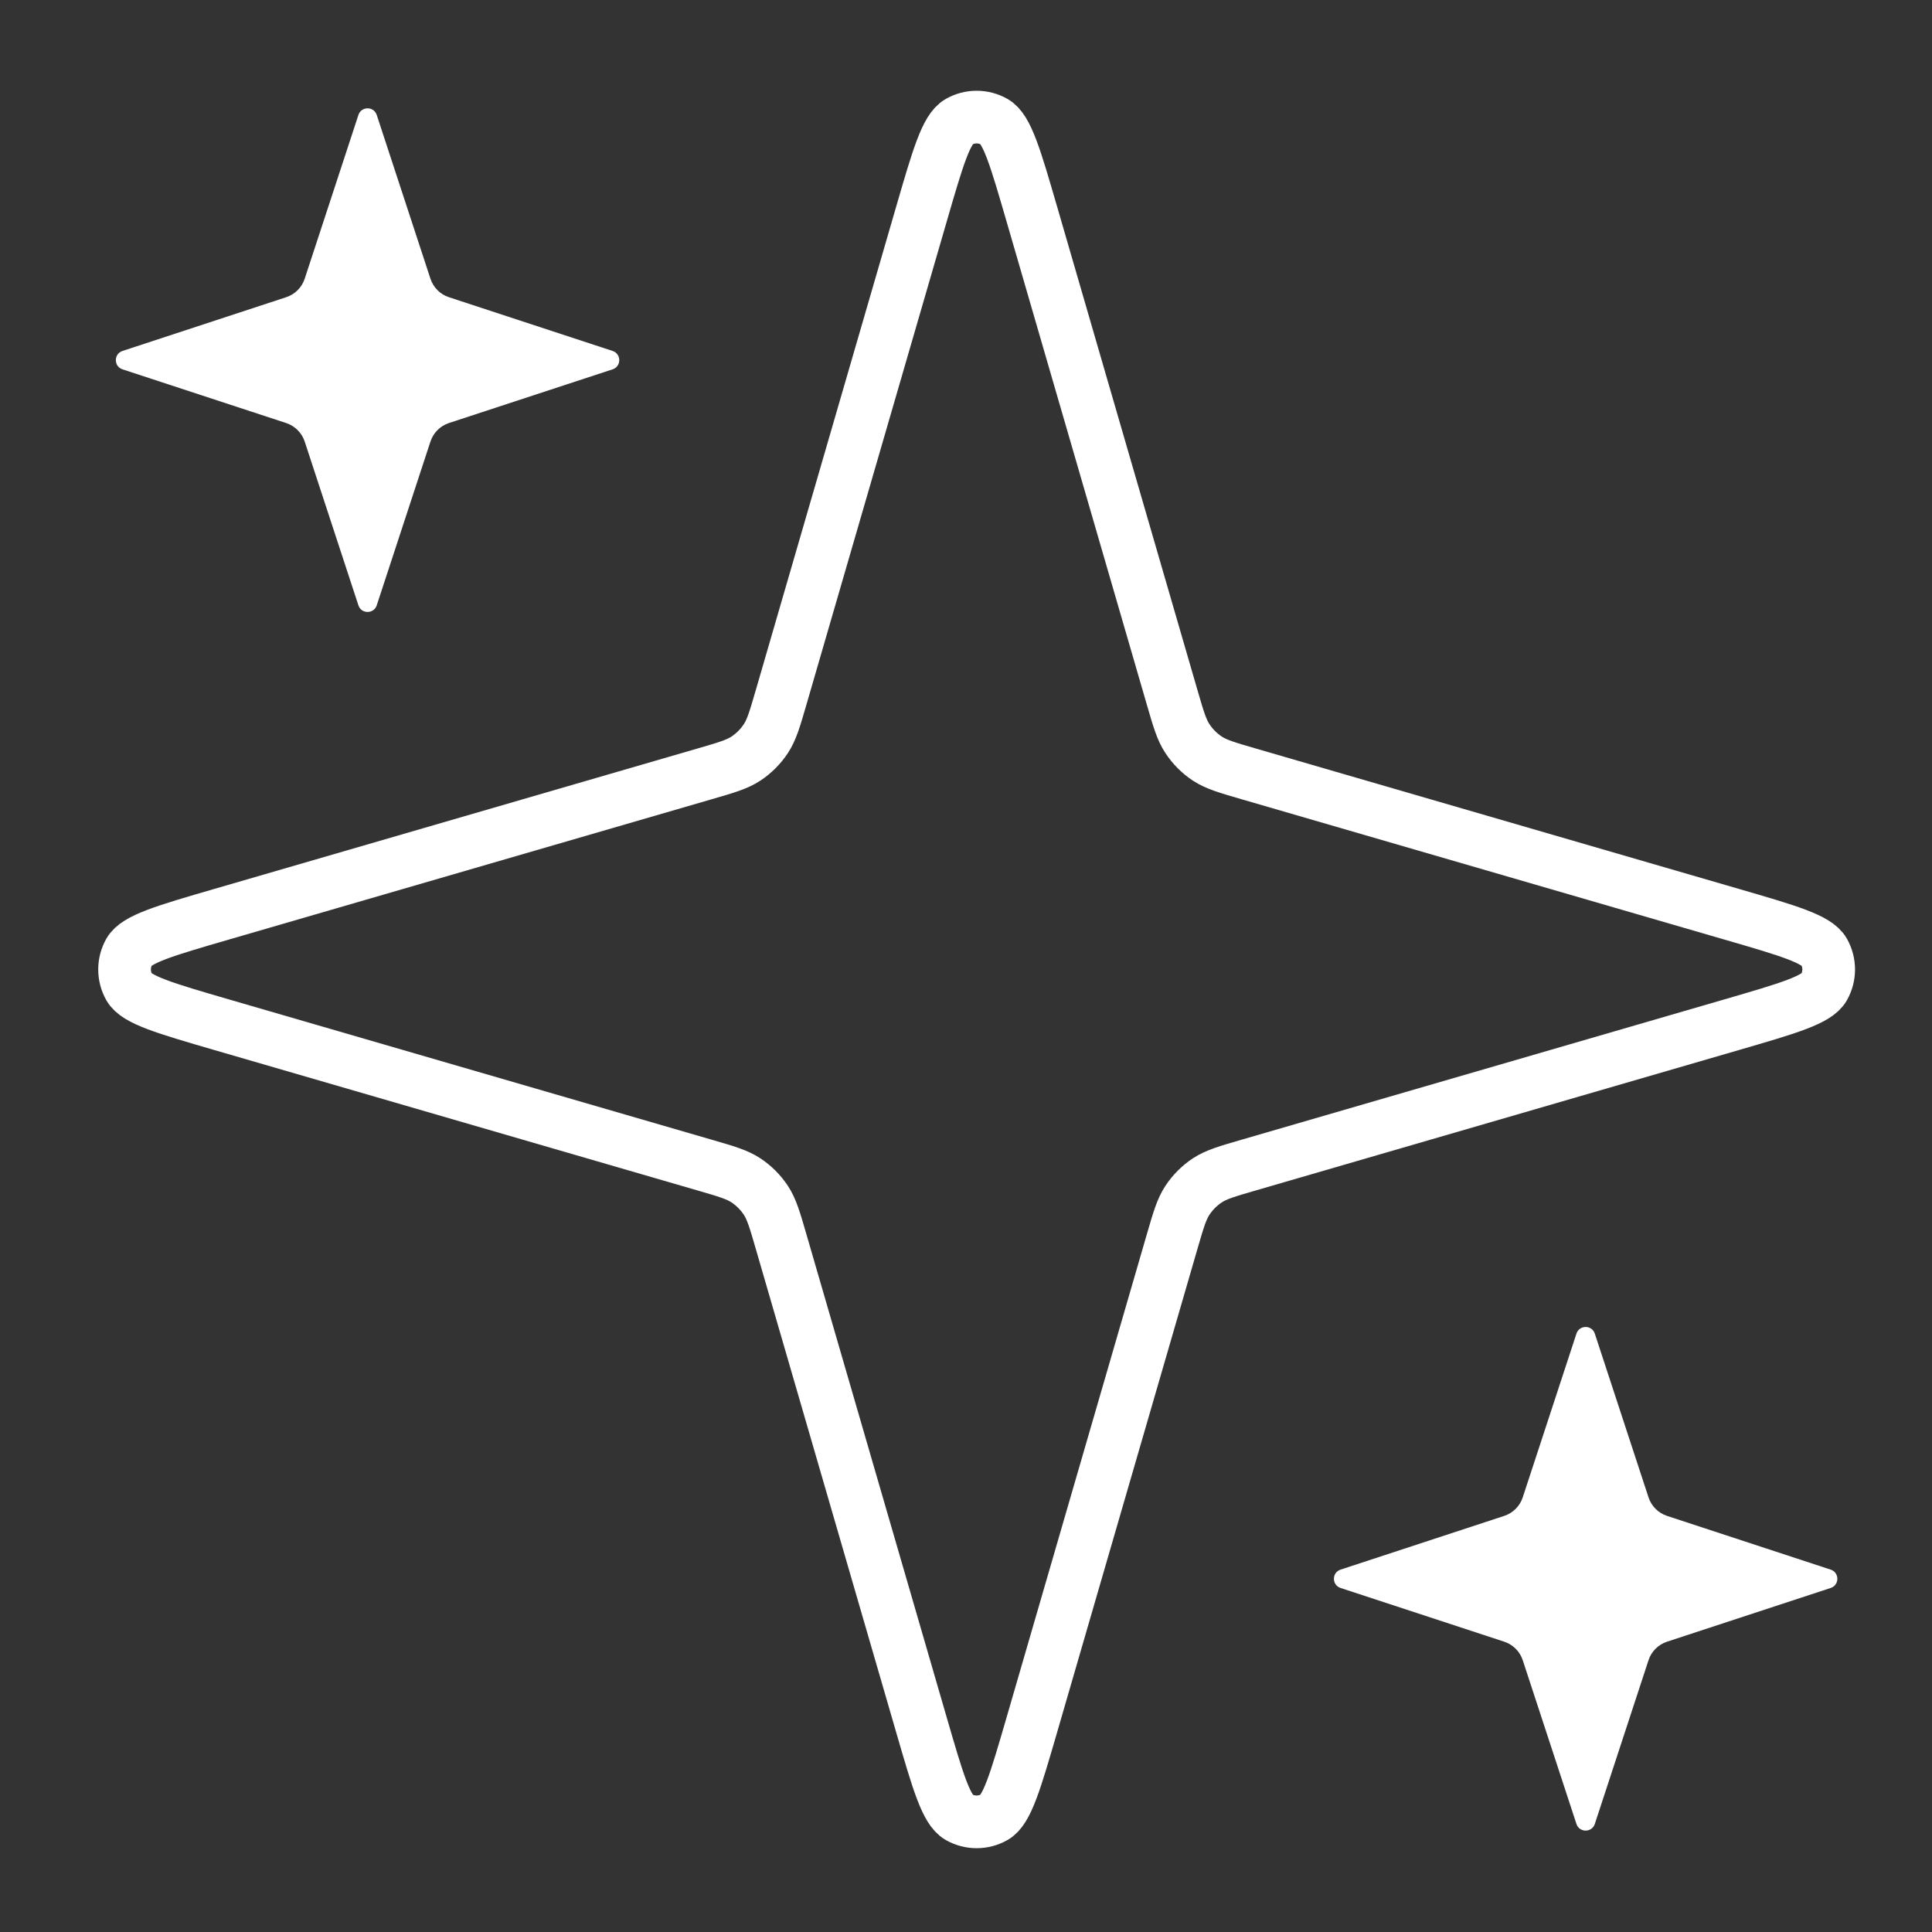 <svg width="55" height="55" viewBox="0 0 55 55" fill="none" xmlns="http://www.w3.org/2000/svg">
<rect x="0" y="0" width="55" height="55" fill="#333333" stroke="none"/>
<path d="M33.368 35.347L29.378 49.091L29.378 49.091C28.906 50.714 28.671 51.526 28.308 51.731C27.994 51.909 27.611 51.909 27.298 51.731C26.935 51.526 26.699 50.714 26.228 49.091L22.237 35.347C22.058 34.73 21.968 34.422 21.801 34.168C21.652 33.944 21.46 33.752 21.236 33.603C20.983 33.436 20.674 33.346 20.057 33.167L6.317 29.174L6.317 29.174C4.696 28.702 3.885 28.467 3.679 28.104C3.502 27.791 3.502 27.407 3.679 27.094C3.885 26.731 4.696 26.495 6.317 26.024L6.317 26.024L20.057 22.031C20.674 21.852 20.983 21.762 21.236 21.595C21.46 21.446 21.652 21.254 21.801 21.029C21.968 20.776 22.058 20.468 22.237 19.851L22.237 19.851L26.228 6.107C26.699 4.484 26.935 3.672 27.298 3.467C27.611 3.289 27.994 3.289 28.308 3.467C28.671 3.672 28.906 4.484 29.378 6.107L29.378 6.107L33.368 19.851C33.547 20.468 33.637 20.776 33.805 21.029C33.953 21.254 34.145 21.446 34.369 21.595C34.623 21.762 34.931 21.852 35.548 22.031L49.288 26.024C50.91 26.495 51.721 26.731 51.926 27.094C52.103 27.407 52.103 27.791 51.926 28.104C51.721 28.467 50.91 28.702 49.288 29.174L35.548 33.167C34.931 33.346 34.623 33.436 34.369 33.603C34.145 33.752 33.953 33.944 33.805 34.168C33.637 34.422 33.547 34.73 33.368 35.347Z" stroke="white" stroke-width="1.5"/>
<path d="M12.254 12.57L10.725 17.232C10.642 17.484 10.285 17.484 10.203 17.232L8.674 12.57C8.592 12.321 8.396 12.125 8.147 12.043L3.487 10.514C3.235 10.431 3.235 10.074 3.487 9.991L8.147 8.461C8.396 8.38 8.592 8.184 8.674 7.935L10.203 3.273C10.285 3.021 10.642 3.021 10.725 3.273L12.254 7.935C12.336 8.184 12.531 8.38 12.78 8.461L17.44 9.991C17.692 10.074 17.692 10.431 17.44 10.514L12.78 12.043C12.531 12.125 12.336 12.321 12.254 12.57Z" fill="white"/>
<path d="M46.93 47.262L45.401 51.924C45.318 52.176 44.961 52.176 44.878 51.924L43.349 47.262C43.268 47.013 43.072 46.818 42.823 46.736L38.163 45.206C37.911 45.123 37.911 44.766 38.163 44.684L42.823 43.154C43.072 43.072 43.268 42.876 43.349 42.627L44.878 37.966C44.961 37.713 45.318 37.713 45.401 37.966L46.93 42.627C47.011 42.876 47.207 43.072 47.456 43.154L52.116 44.684C52.368 44.766 52.368 45.123 52.116 45.206L47.456 46.736C47.207 46.818 47.011 47.013 46.93 47.262Z" fill="white"/>
</svg>
